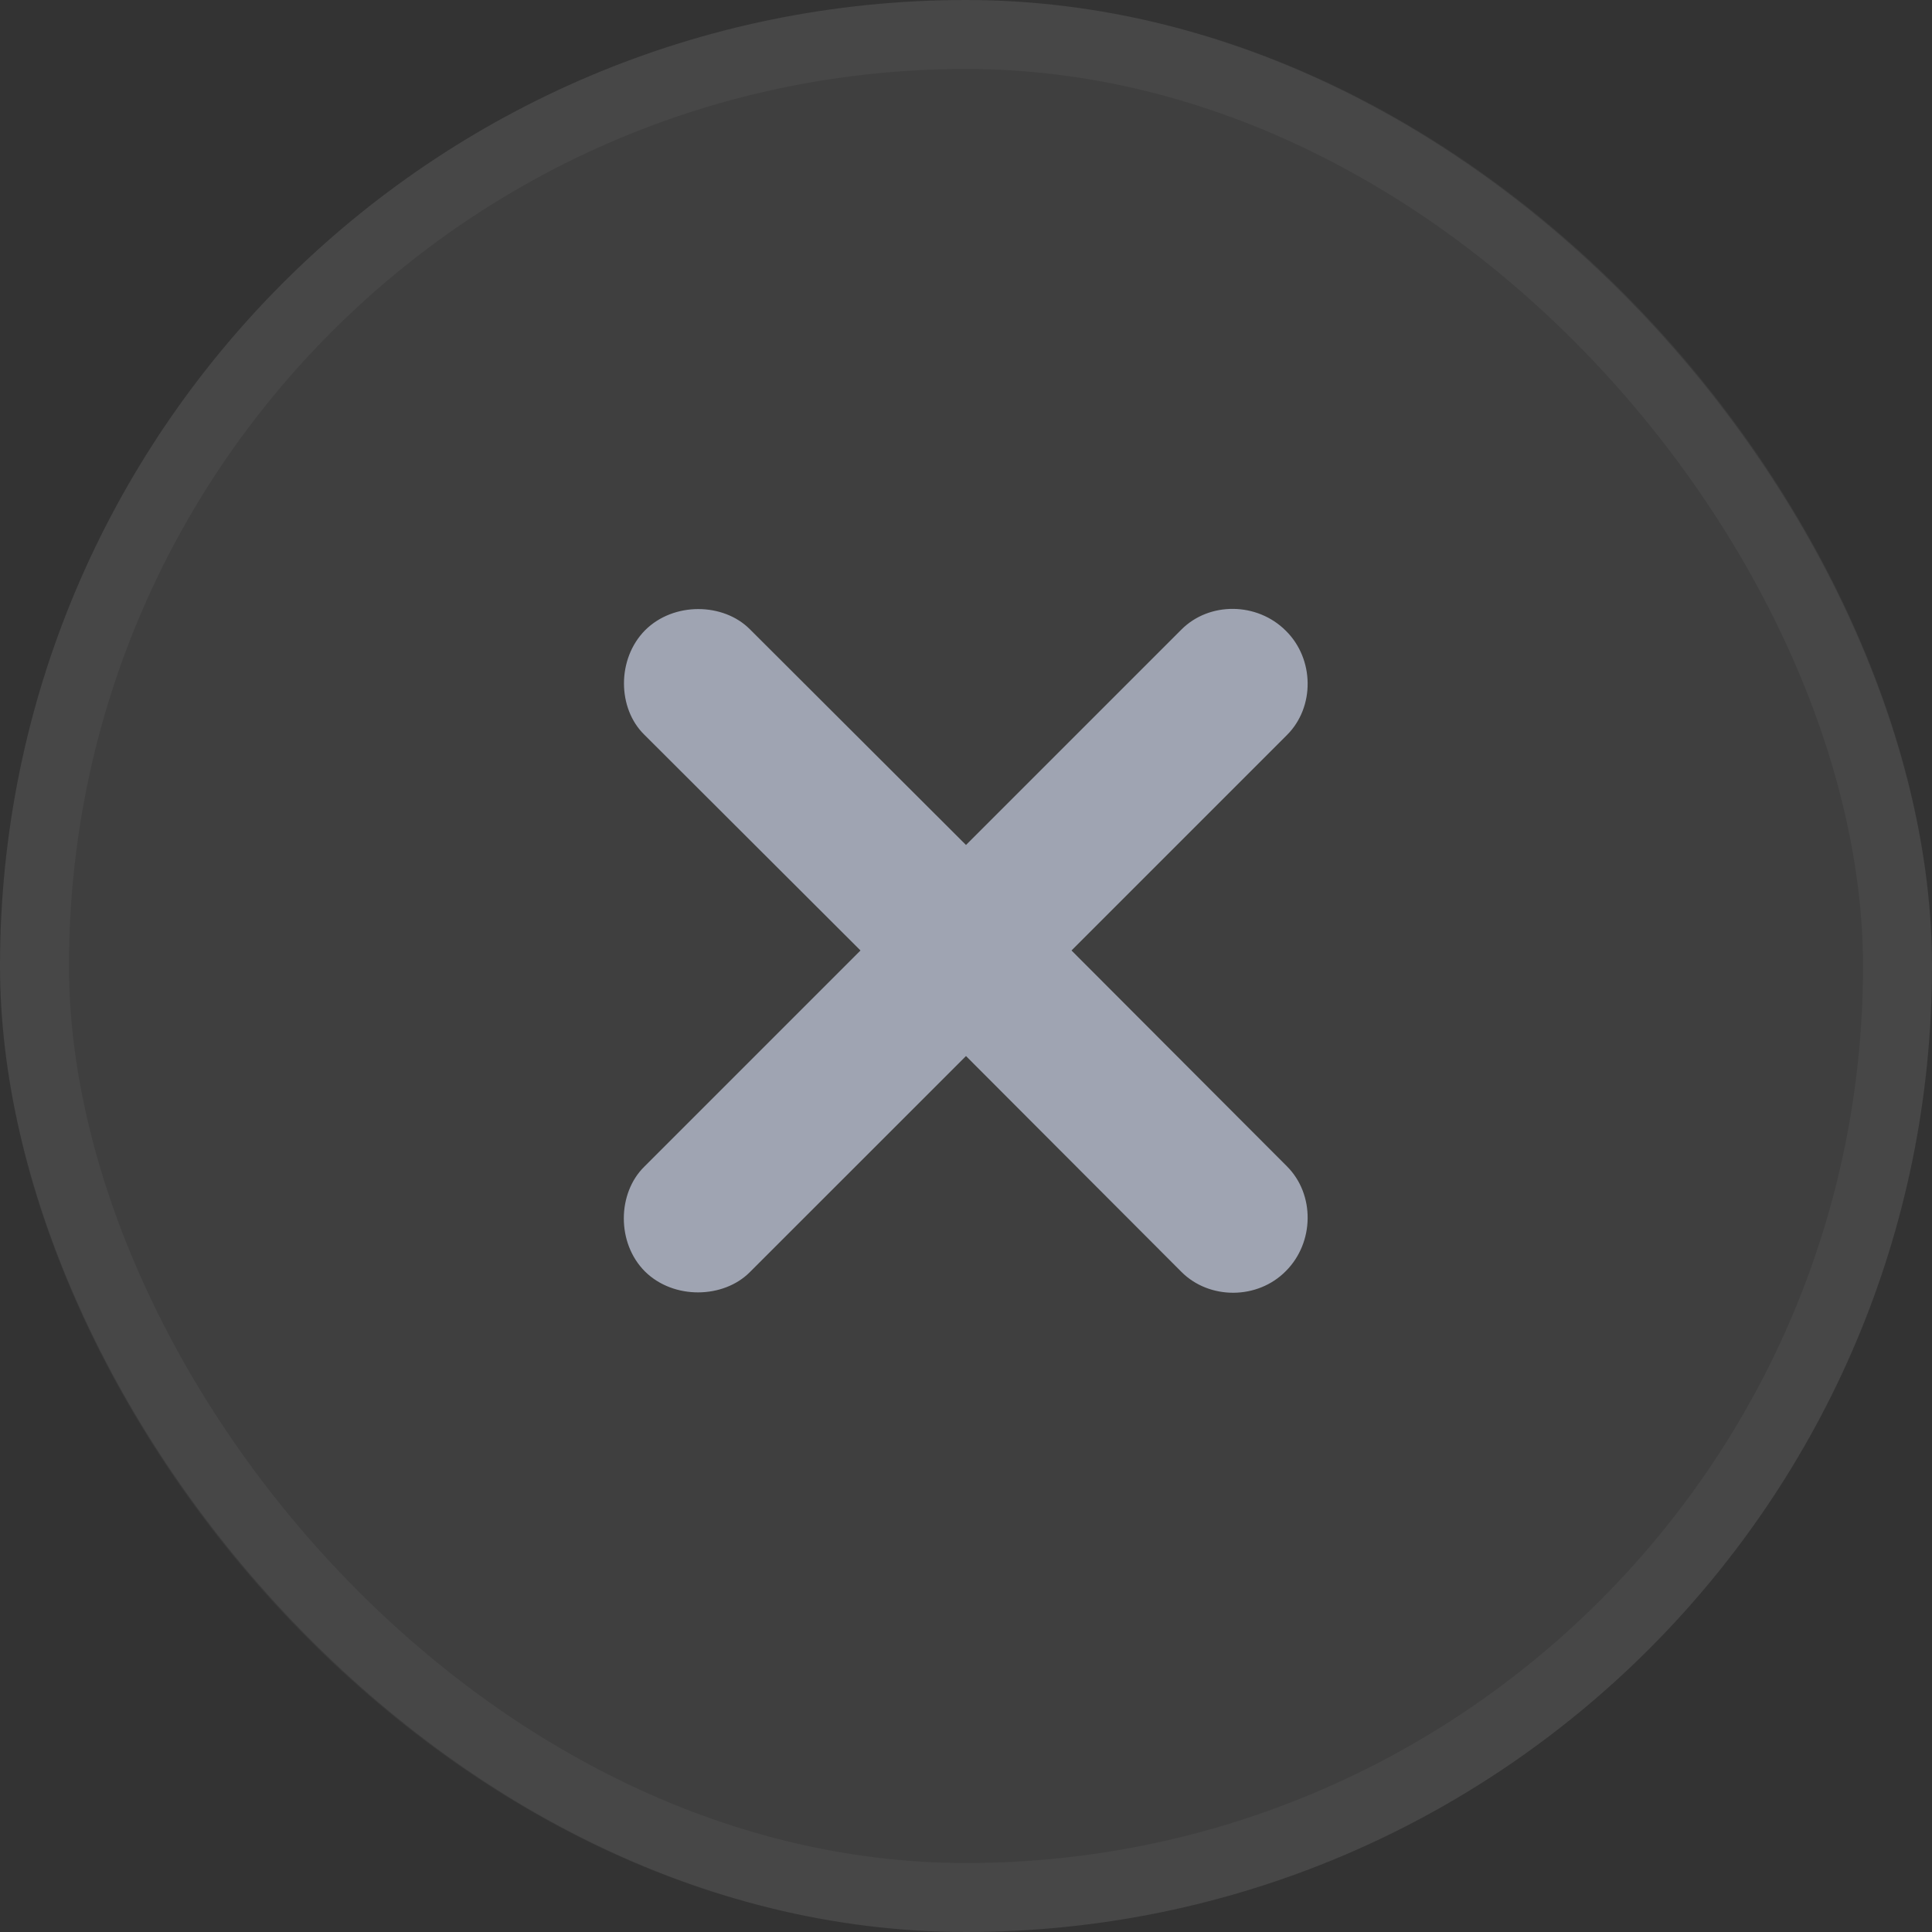 <svg width="28" height="28" viewBox="0 0 28 28" fill="none" xmlns="http://www.w3.org/2000/svg">
<rect x="0" y="0" width="28" height="28" fill="#333333" stroke="none"/>
<rect width="28" height="28" rx="14" fill="white" fill-opacity="0.06"/>
<rect x="0.5" y="0.5" width="27" height="27" rx="13.5" stroke="white" stroke-opacity="0.04"/>
<path d="M9.348 18.428C9.764 18.838 10.484 18.82 10.865 18.439L14 15.305L17.123 18.434C17.527 18.838 18.225 18.838 18.635 18.422C19.051 18.006 19.057 17.309 18.652 16.904L15.529 13.775L18.652 10.652C19.057 10.248 19.051 9.551 18.635 9.141C18.219 8.725 17.527 8.719 17.123 9.123L14 12.246L10.865 9.117C10.484 8.736 9.764 8.719 9.348 9.135C8.938 9.551 8.949 10.266 9.336 10.646L12.471 13.775L9.336 16.91C8.949 17.291 8.932 18.012 9.348 18.428Z" fill="#E0E8FF" fill-opacity="0.6"/>
</svg>

